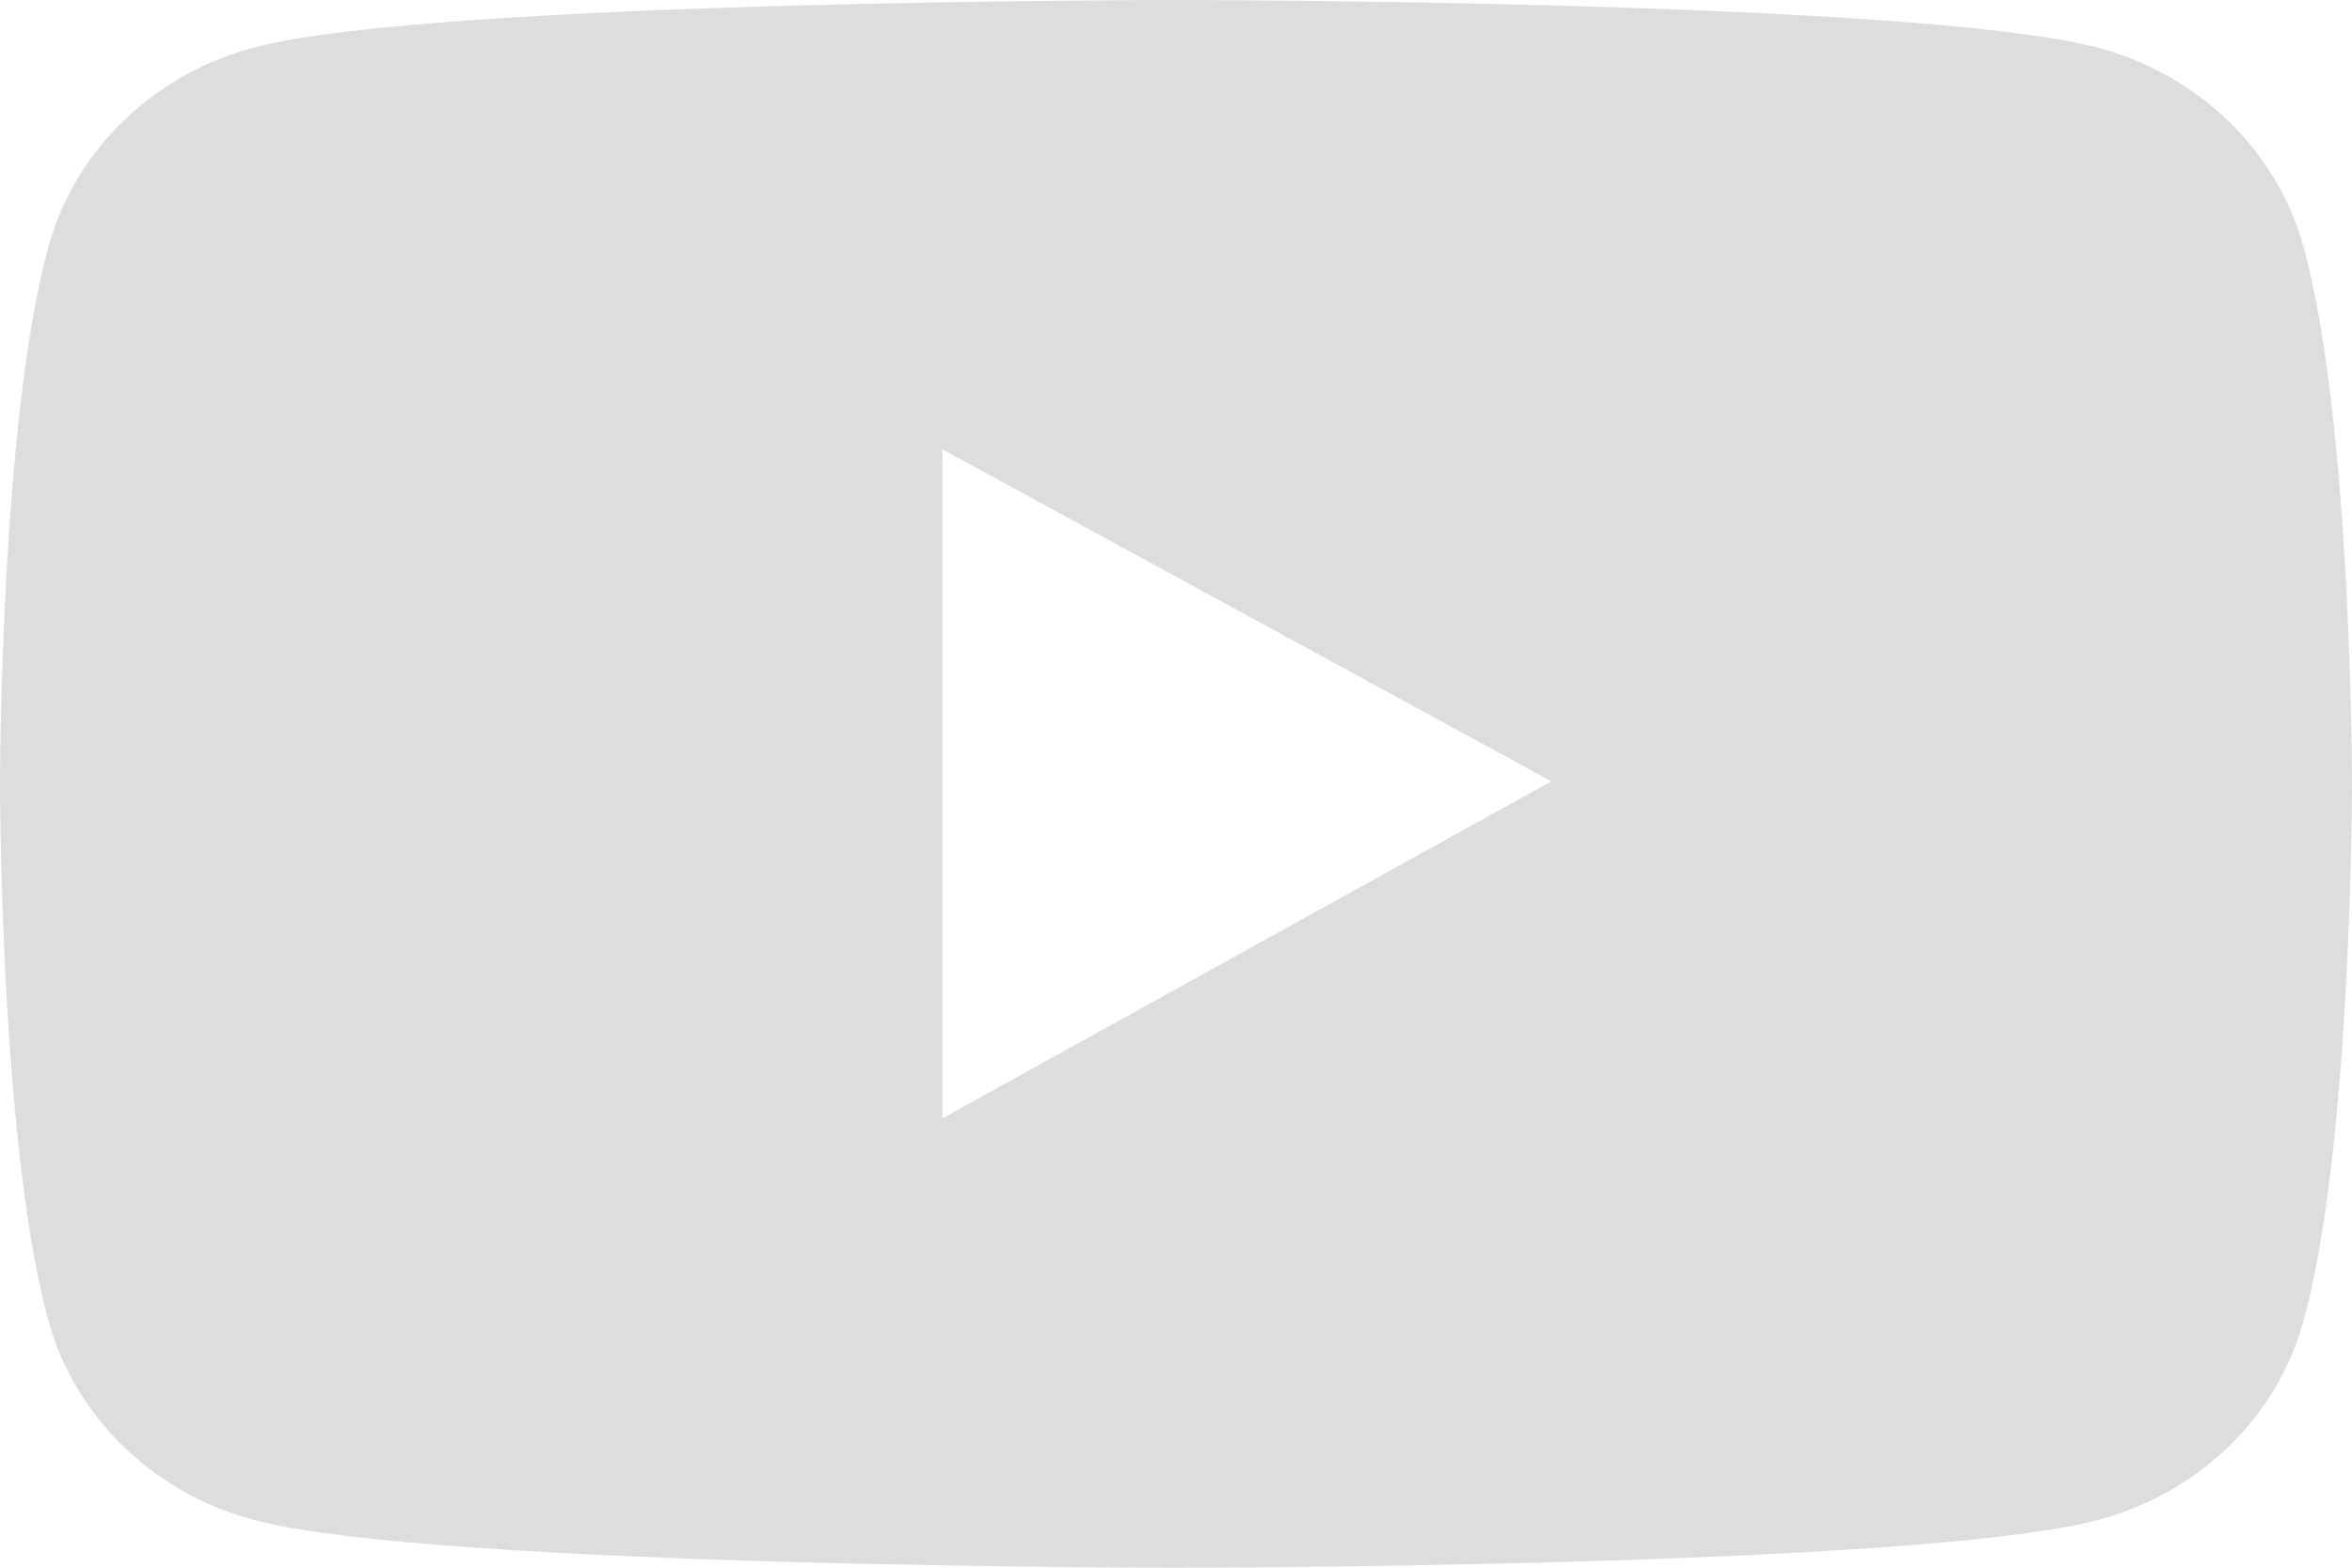 <svg width="30" height="20" viewBox="0 0 30 20" fill="none" xmlns="http://www.w3.org/2000/svg">
<path d="M29.374 3.124C29.203 2.519 28.868 1.968 28.403 1.524C27.938 1.081 27.358 0.762 26.722 0.599C24.382 1.21487e-07 15 0 15 0C15 0 5.618 -1.21487e-07 3.278 0.596C2.642 0.758 2.062 1.077 1.596 1.521C1.131 1.964 0.796 2.516 0.626 3.121C-1.27724e-07 5.35 0 10 0 10C0 10 -1.27724e-07 14.65 0.626 16.876C0.971 18.105 1.989 19.073 3.278 19.401C5.618 20 15 20 15 20C15 20 24.382 20 26.722 19.401C28.015 19.073 29.029 18.105 29.374 16.876C30 14.65 30 10 30 10C30 10 30 5.35 29.374 3.124ZM12.02 14.268V5.732L19.788 9.968L12.02 14.268Z" fill="#DDDDDD"/>
</svg>
